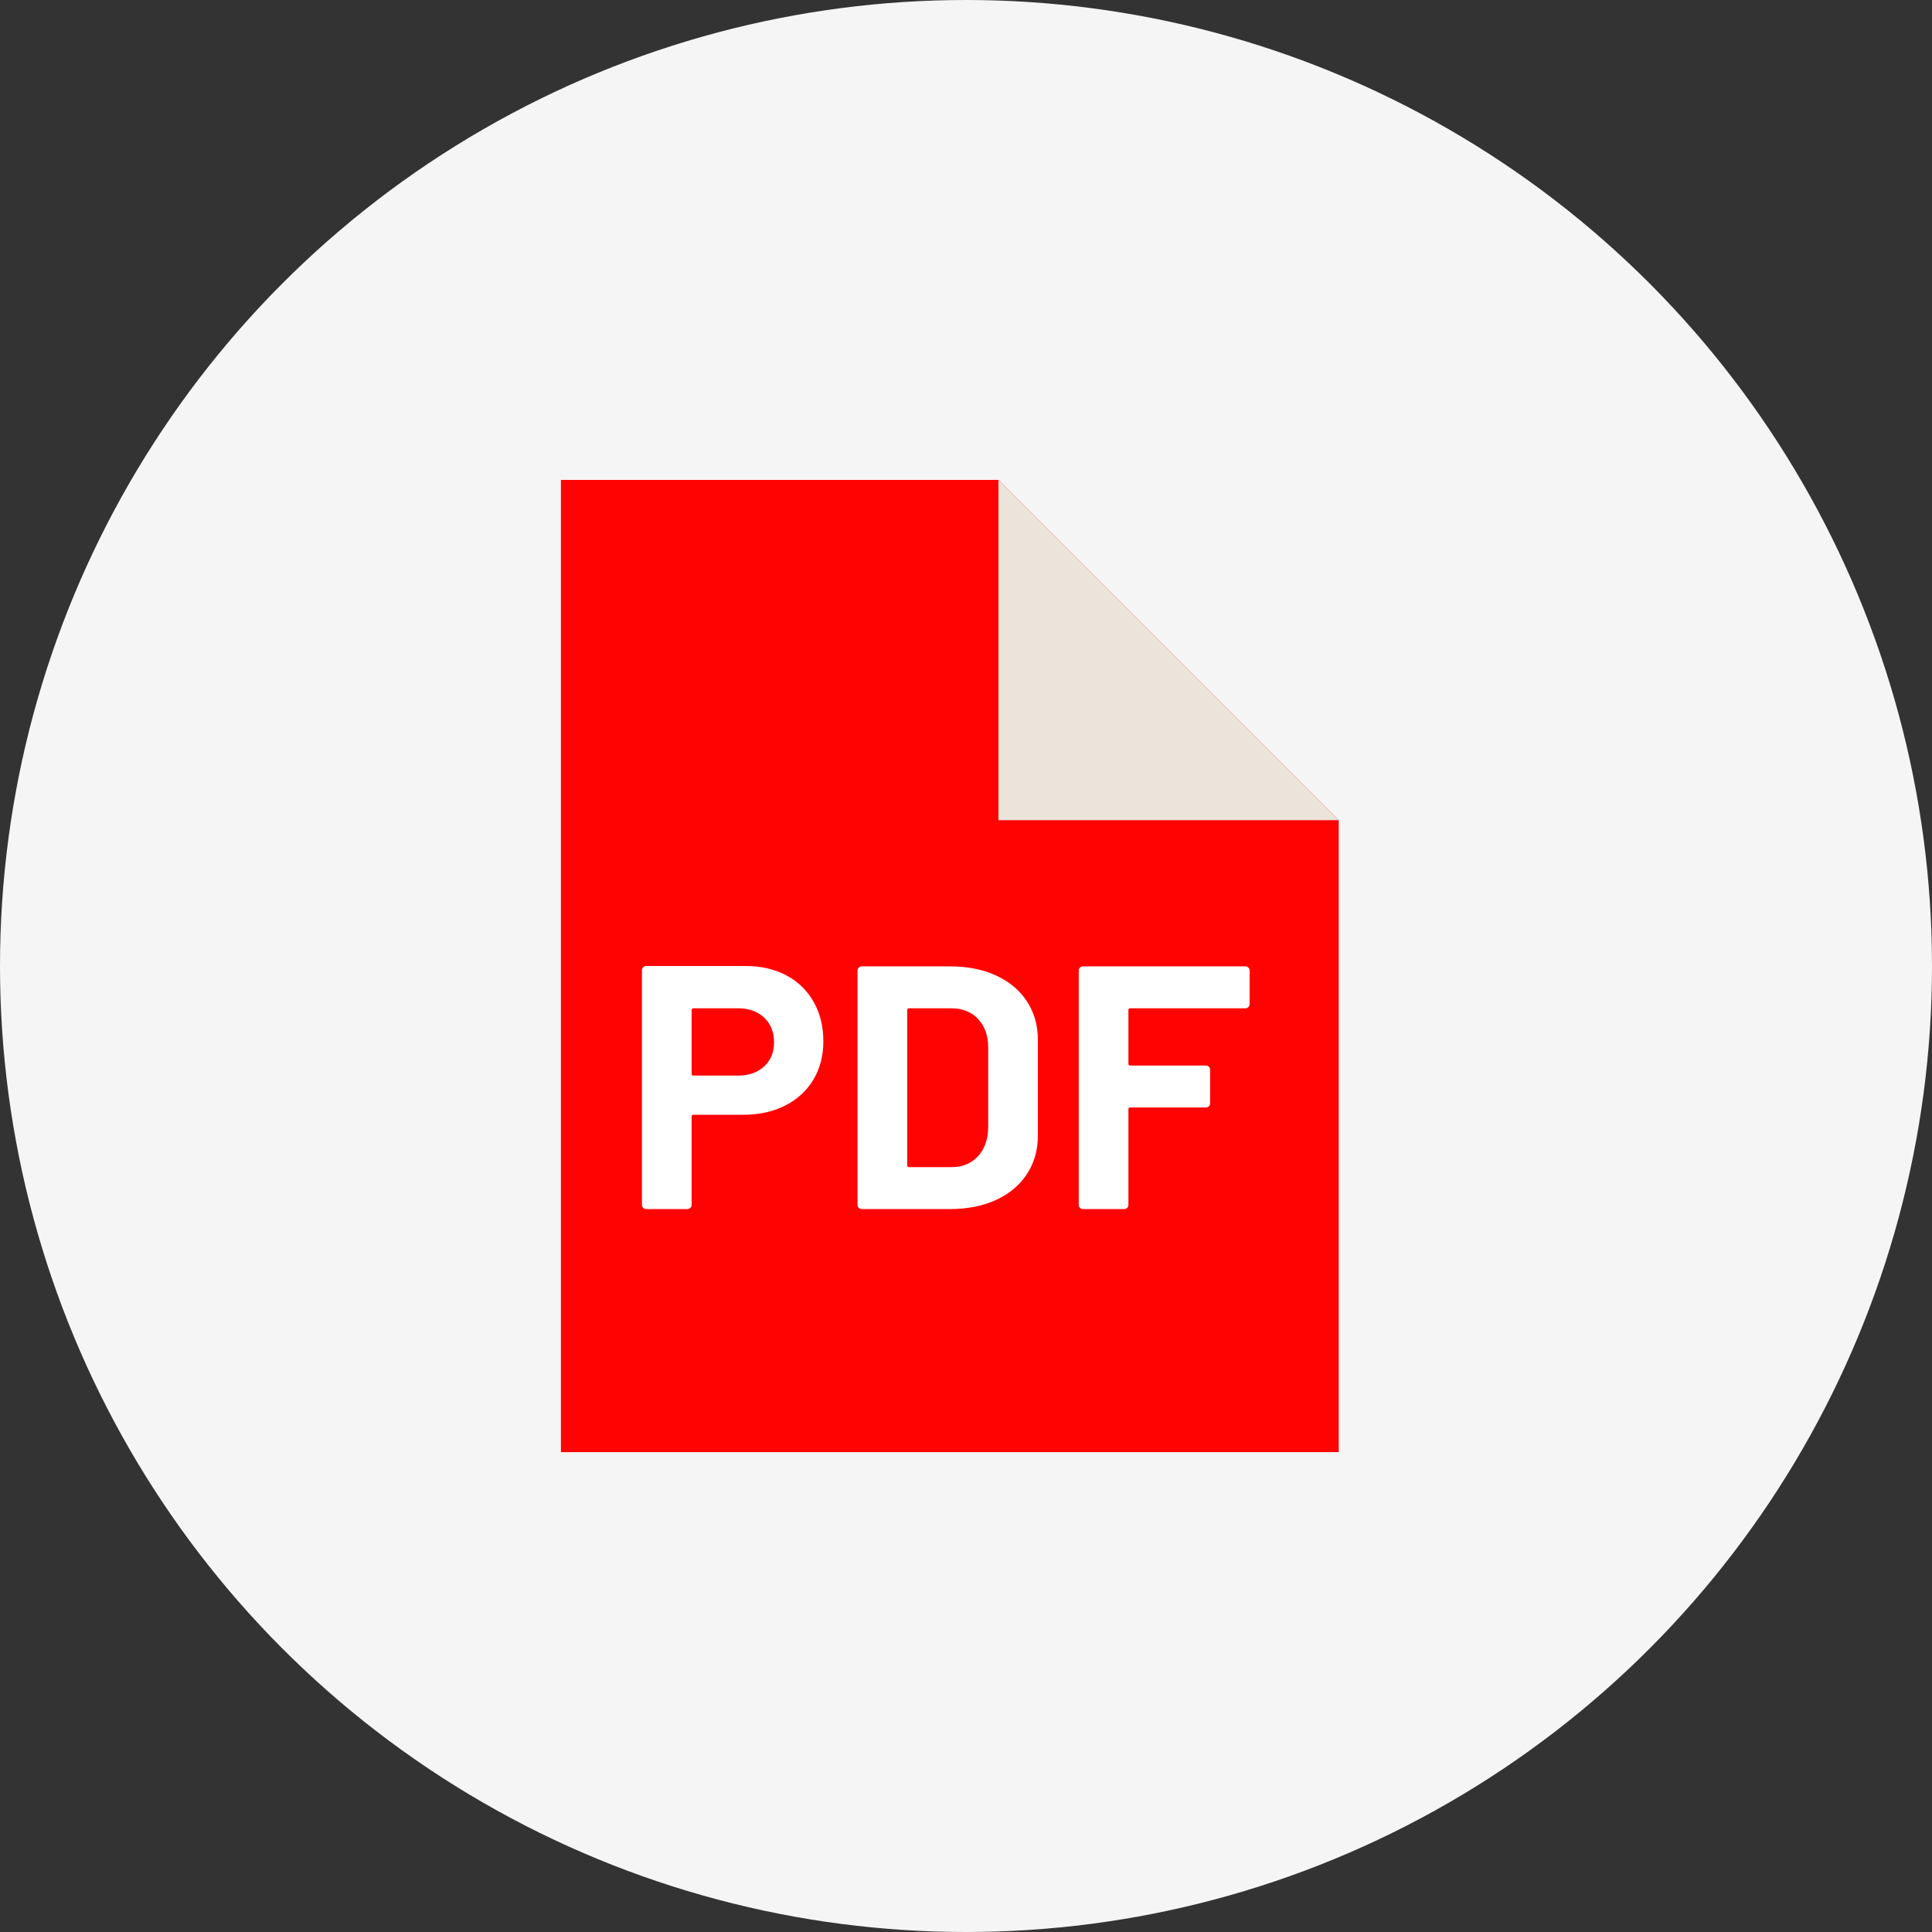 <?xml version="1.0" encoding="UTF-8"?>
<svg width="48px" height="48px" viewBox="0 0 48 48" version="1.1" xmlns="http://www.w3.org/2000/svg" xmlns:xlink="http://www.w3.org/1999/xlink">
    <rect x="0" y="0" width="48" height="48" fill="#333333" stroke="none"/>
    <title>Filter/PDF ON</title>
    <g id="Business-Support" stroke="none" stroke-width="1" fill="none" fill-rule="evenodd">
        <g id="Filter/PDF-ON">
            <circle id="Oval" fill="#F5F5F5" cx="24" cy="24" r="24"></circle>
            <g id="ux/icons/user--copy" transform="translate(11.923, 11.923)">
                <g id="2919725" transform="translate(2.013, 0)">
                    <polygon id="Path" fill="#FF0303" points="10.87 0 0 0 0 24.155 19.324 24.155 19.324 8.454"></polygon>
                    <polygon id="Rectangle" fill="#EAE4DA" points="10.87 0 19.324 8.454 10.87 8.454"></polygon>
                </g>
                <path d="M5.155,18.116 C5.184,18.116 5.209,18.106 5.229,18.086 C5.25,18.066 5.26,18.041 5.26,18.013 L5.26,18.013 L5.26,15.816 C5.26,15.787 5.274,15.773 5.304,15.773 L5.304,15.773 L6.546,15.773 C6.937,15.773 7.283,15.697 7.583,15.545 C7.884,15.393 8.117,15.179 8.284,14.903 C8.45,14.627 8.533,14.309 8.533,13.947 C8.533,13.579 8.453,13.253 8.292,12.969 C8.132,12.685 7.906,12.465 7.614,12.31 C7.322,12.155 6.984,12.077 6.599,12.077 L6.599,12.077 L4.131,12.077 C4.102,12.077 4.077,12.087 4.056,12.108 C4.036,12.128 4.026,12.152 4.026,12.181 L4.026,12.181 L4.026,18.013 C4.026,18.041 4.036,18.066 4.056,18.086 C4.077,18.106 4.102,18.116 4.131,18.116 L4.131,18.116 L5.155,18.116 Z M6.415,14.8 L5.304,14.8 C5.274,14.8 5.26,14.785 5.26,14.757 L5.26,14.757 L5.26,13.171 C5.26,13.143 5.274,13.128 5.304,13.128 L5.304,13.128 L6.415,13.128 C6.683,13.128 6.899,13.206 7.063,13.361 C7.226,13.516 7.308,13.72 7.308,13.973 C7.308,14.22 7.226,14.419 7.063,14.571 C6.899,14.723 6.683,14.8 6.415,14.8 L6.415,14.8 Z M11.675,18.116 C12.112,18.116 12.496,18.04 12.826,17.888 C13.155,17.736 13.411,17.522 13.591,17.246 C13.772,16.97 13.863,16.652 13.863,16.29 L13.863,16.29 L13.863,13.912 C13.863,13.55 13.772,13.232 13.591,12.956 C13.411,12.68 13.155,12.467 12.826,12.314 C12.496,12.162 12.112,12.086 11.675,12.086 L11.675,12.086 L9.487,12.086 C9.458,12.086 9.433,12.096 9.413,12.116 C9.392,12.136 9.382,12.161 9.382,12.189 L9.382,12.189 L9.382,18.013 C9.382,18.041 9.392,18.066 9.413,18.086 C9.433,18.106 9.458,18.116 9.487,18.116 L9.487,18.116 L11.675,18.116 Z M11.719,17.074 L10.66,17.074 C10.63,17.074 10.616,17.059 10.616,17.031 L10.616,17.031 L10.616,13.171 C10.616,13.143 10.63,13.128 10.66,13.128 L10.66,13.128 L11.71,13.128 C11.99,13.128 12.213,13.217 12.379,13.395 C12.546,13.573 12.629,13.812 12.629,14.11 L12.629,14.11 L12.629,16.092 C12.623,16.39 12.537,16.629 12.371,16.807 C12.204,16.985 11.987,17.074 11.719,17.074 L11.719,17.074 Z M16.007,18.116 C16.036,18.116 16.061,18.106 16.081,18.086 C16.102,18.066 16.112,18.041 16.112,18.013 L16.112,18.013 L16.112,15.635 C16.112,15.606 16.127,15.592 16.156,15.592 L16.156,15.592 L18.037,15.592 C18.067,15.592 18.091,15.582 18.112,15.562 C18.132,15.542 18.142,15.517 18.142,15.489 L18.142,15.489 L18.142,14.653 C18.142,14.624 18.132,14.6 18.112,14.58 C18.091,14.56 18.067,14.55 18.037,14.55 L18.037,14.55 L16.156,14.55 C16.127,14.55 16.112,14.535 16.112,14.507 L16.112,14.507 L16.112,13.171 C16.112,13.143 16.127,13.128 16.156,13.128 L16.156,13.128 L19.018,13.128 C19.047,13.128 19.072,13.118 19.092,13.098 C19.112,13.078 19.123,13.054 19.123,13.025 L19.123,13.025 L19.123,12.189 C19.123,12.161 19.112,12.136 19.092,12.116 C19.072,12.096 19.047,12.086 19.018,12.086 L19.018,12.086 L14.983,12.086 C14.954,12.086 14.929,12.096 14.909,12.116 C14.888,12.136 14.878,12.161 14.878,12.189 L14.878,12.189 L14.878,18.013 C14.878,18.041 14.888,18.066 14.909,18.086 C14.929,18.106 14.954,18.116 14.983,18.116 L14.983,18.116 L16.007,18.116 Z" id="PDF" fill="#FFFFFF"></path>
            </g>
        </g>
    </g>
</svg>